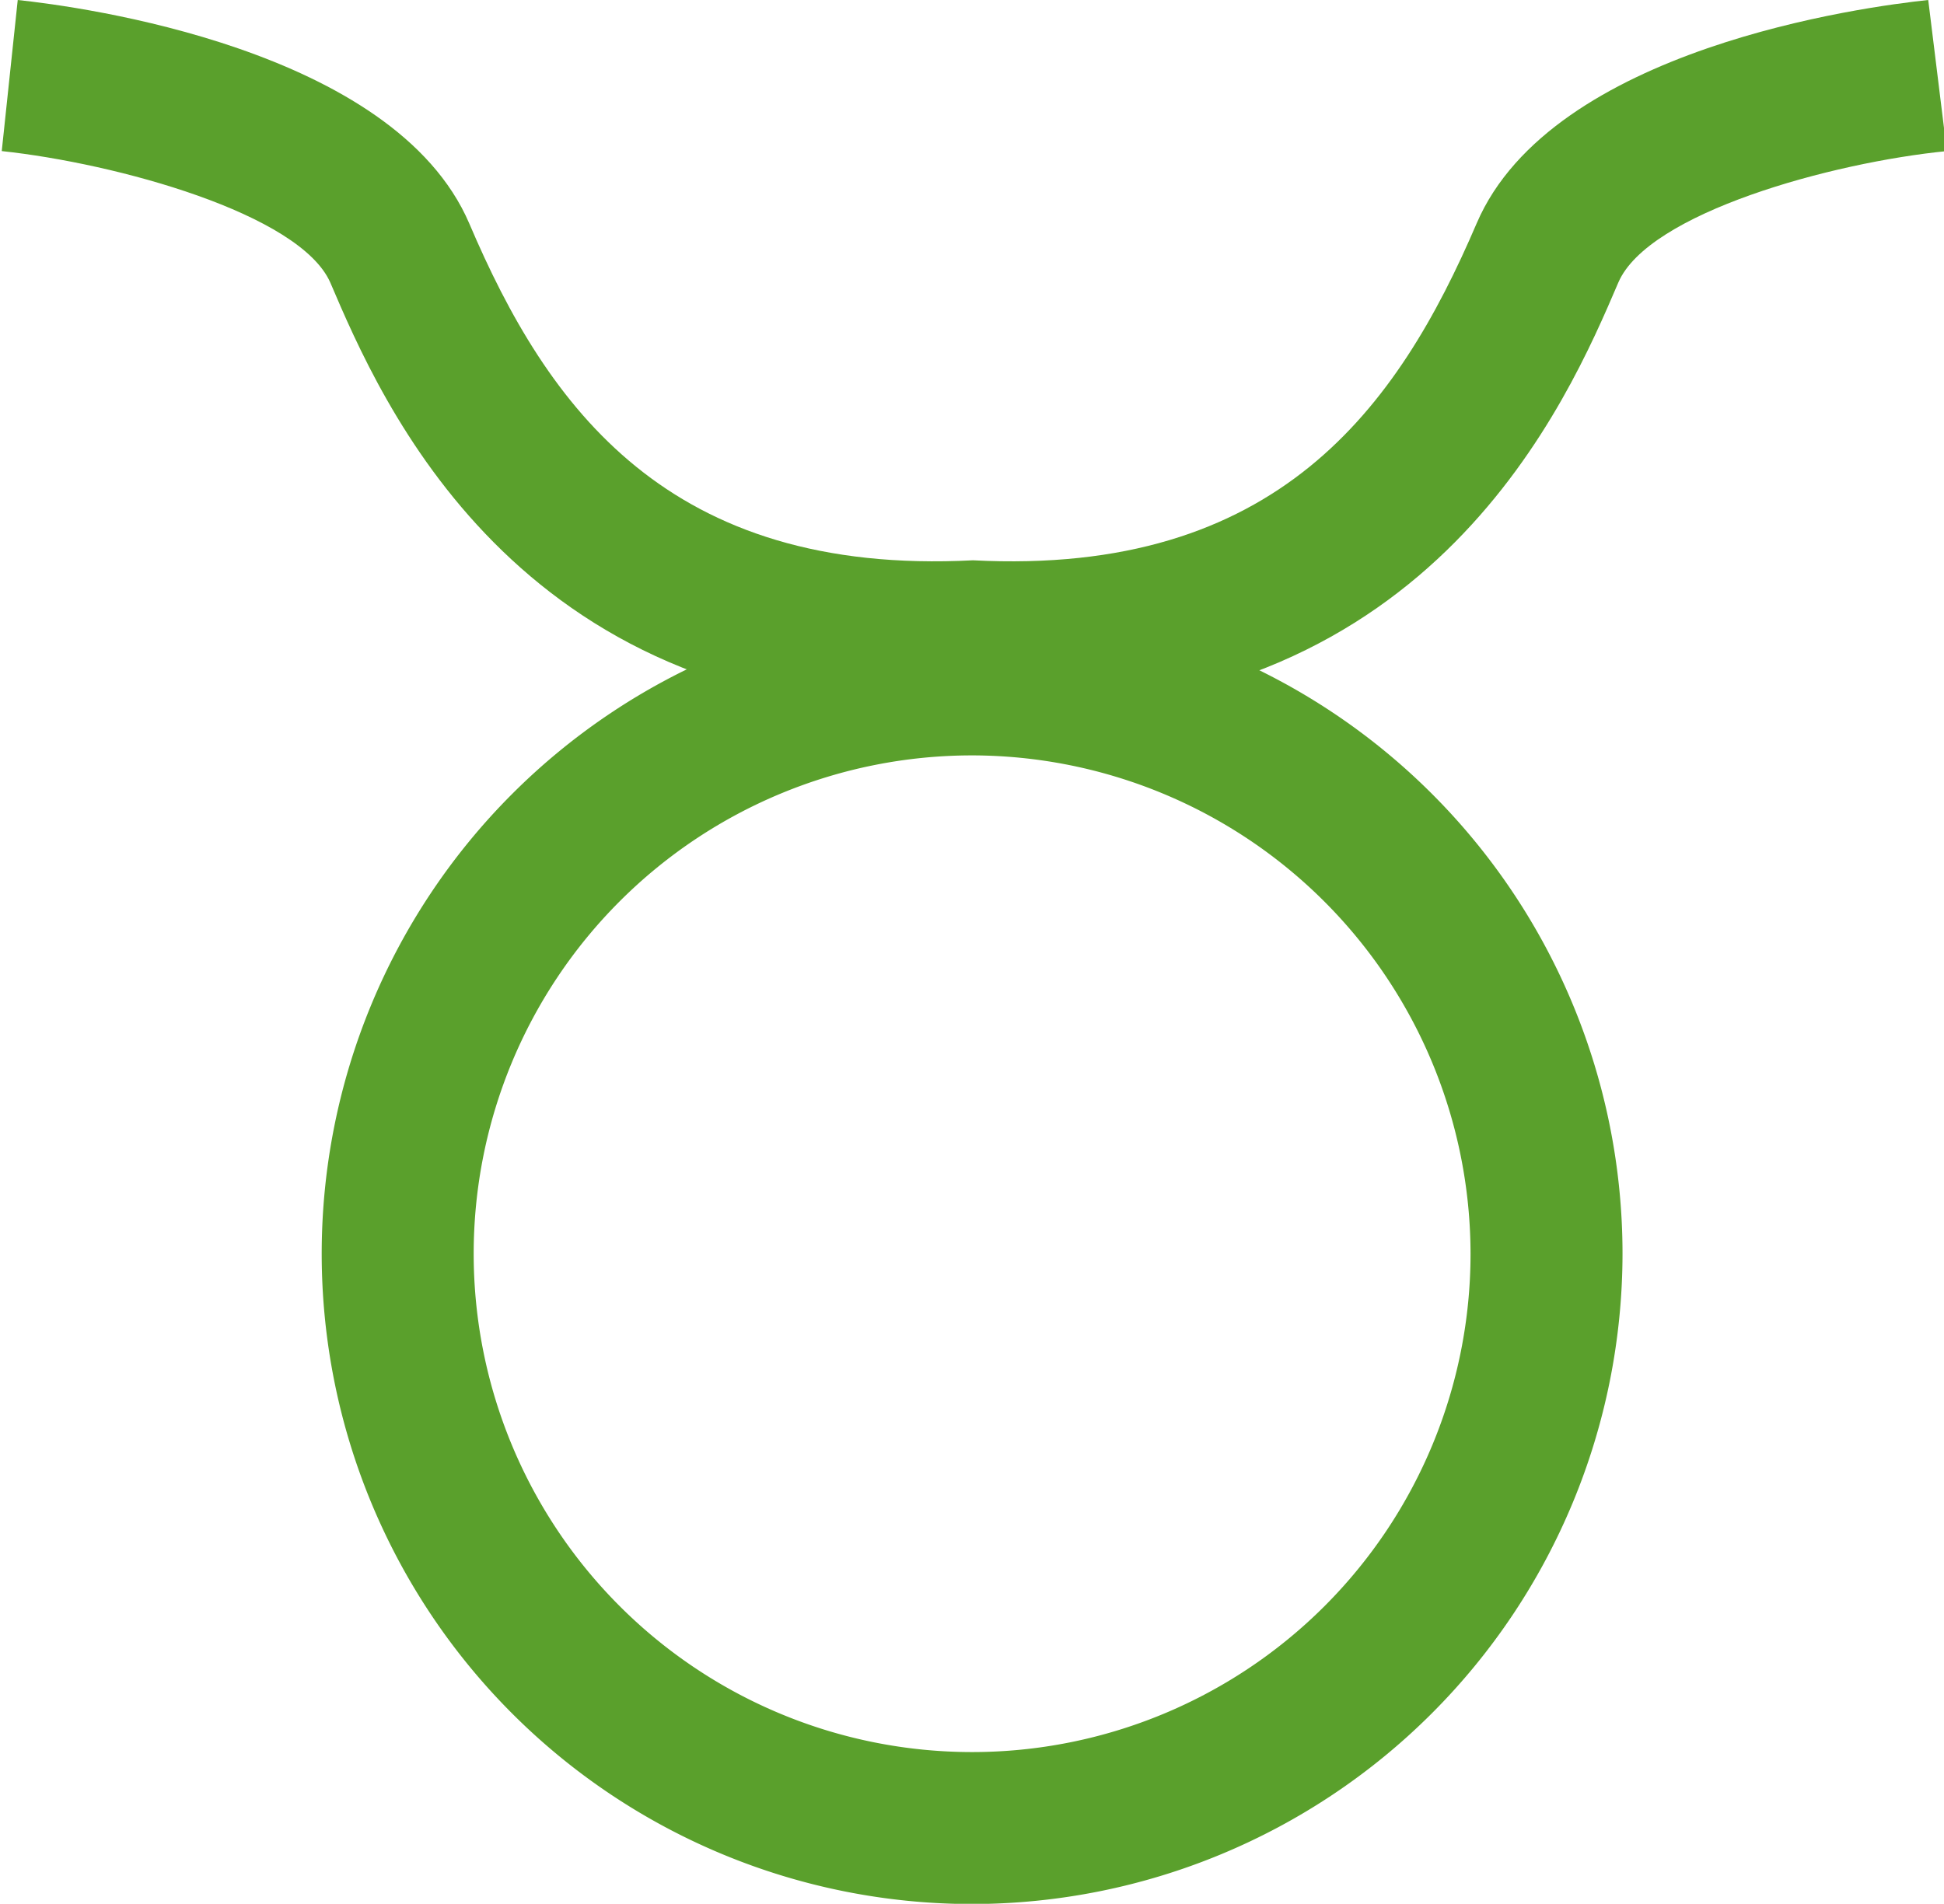 <?xml version="1.0" encoding="UTF-8" standalone="no"?>
<svg
   xmlns:dc="http://purl.org/dc/elements/1.1/"
   xmlns:cc="http://creativecommons.org/ns#"
   xmlns:rdf="http://www.w3.org/1999/02/22-rdf-syntax-ns#"
   xmlns:svg="http://www.w3.org/2000/svg"
   xmlns="http://www.w3.org/2000/svg"
   xmlns:sodipodi="http://sodipodi.sourceforge.net/DTD/sodipodi-0.dtd"
   xmlns:inkscape="http://www.inkscape.org/namespaces/inkscape"
   id="Layer_1"
   data-name="Layer 1"
   viewBox="0 0 88.77 86.95"
   version="1.1"
   sodipodi:docname="taurus.svg"
   inkscape:version="1.0.1 (3bc2e813f5, 2020-09-07)">
  <defs
     id="defs9" />
  <sodipodi:namedview
     pagecolor="#ffffff"
     bordercolor="#666666"
     borderopacity="1"
     objecttolerance="10"
     gridtolerance="10"
     guidetolerance="10"
     inkscape:pageopacity="0"
     inkscape:pageshadow="2"
     inkscape:window-width="1920"
     inkscape:window-height="1002"
     id="namedview7"
     showgrid="false"
     inkscape:zoom="9.6607249"
     inkscape:cx="44.384998"
     inkscape:cy="43.474998"
     inkscape:window-x="-8"
     inkscape:window-y="-8"
     inkscape:window-maximized="1"
     inkscape:current-layer="Layer_1" />
  <path
     d="M160.08,325.06a29.7,29.7,0,1,1,29.7-29.7A29.73,29.73,0,0,1,160.08,325.06Zm0-52.46a22.76,22.76,0,1,0,22.76,22.76A22.79,22.79,0,0,0,160.08,272.6Z"
     transform="translate(-115.69 -238.1)"
     id="path2"
     style="fill:#5aa02c" />
  <path
     d="M203.74,238.1c-2.84.3-17.18,2.18-20.62,10.2-3.61,8.43-9.1,16.11-23,15.39v0c-13.93.72-19.43-7-23-15.38-3.43-8-17.78-9.91-20.62-10.21l-.73,6.9c5.24.56,13.61,2.86,15,6,2.33,5.46,8.41,19.64,27.48,19.64.62,0,1.27,0,1.93-.05s1.3.05,1.93.05c19.07,0,25.15-14.19,27.48-19.64,1.37-3.18,9.74-5.48,15-6Z"
     transform="translate(-115.69 -238.1)"
     id="path4"
     style="fill:#5aa02c" />
</svg>
